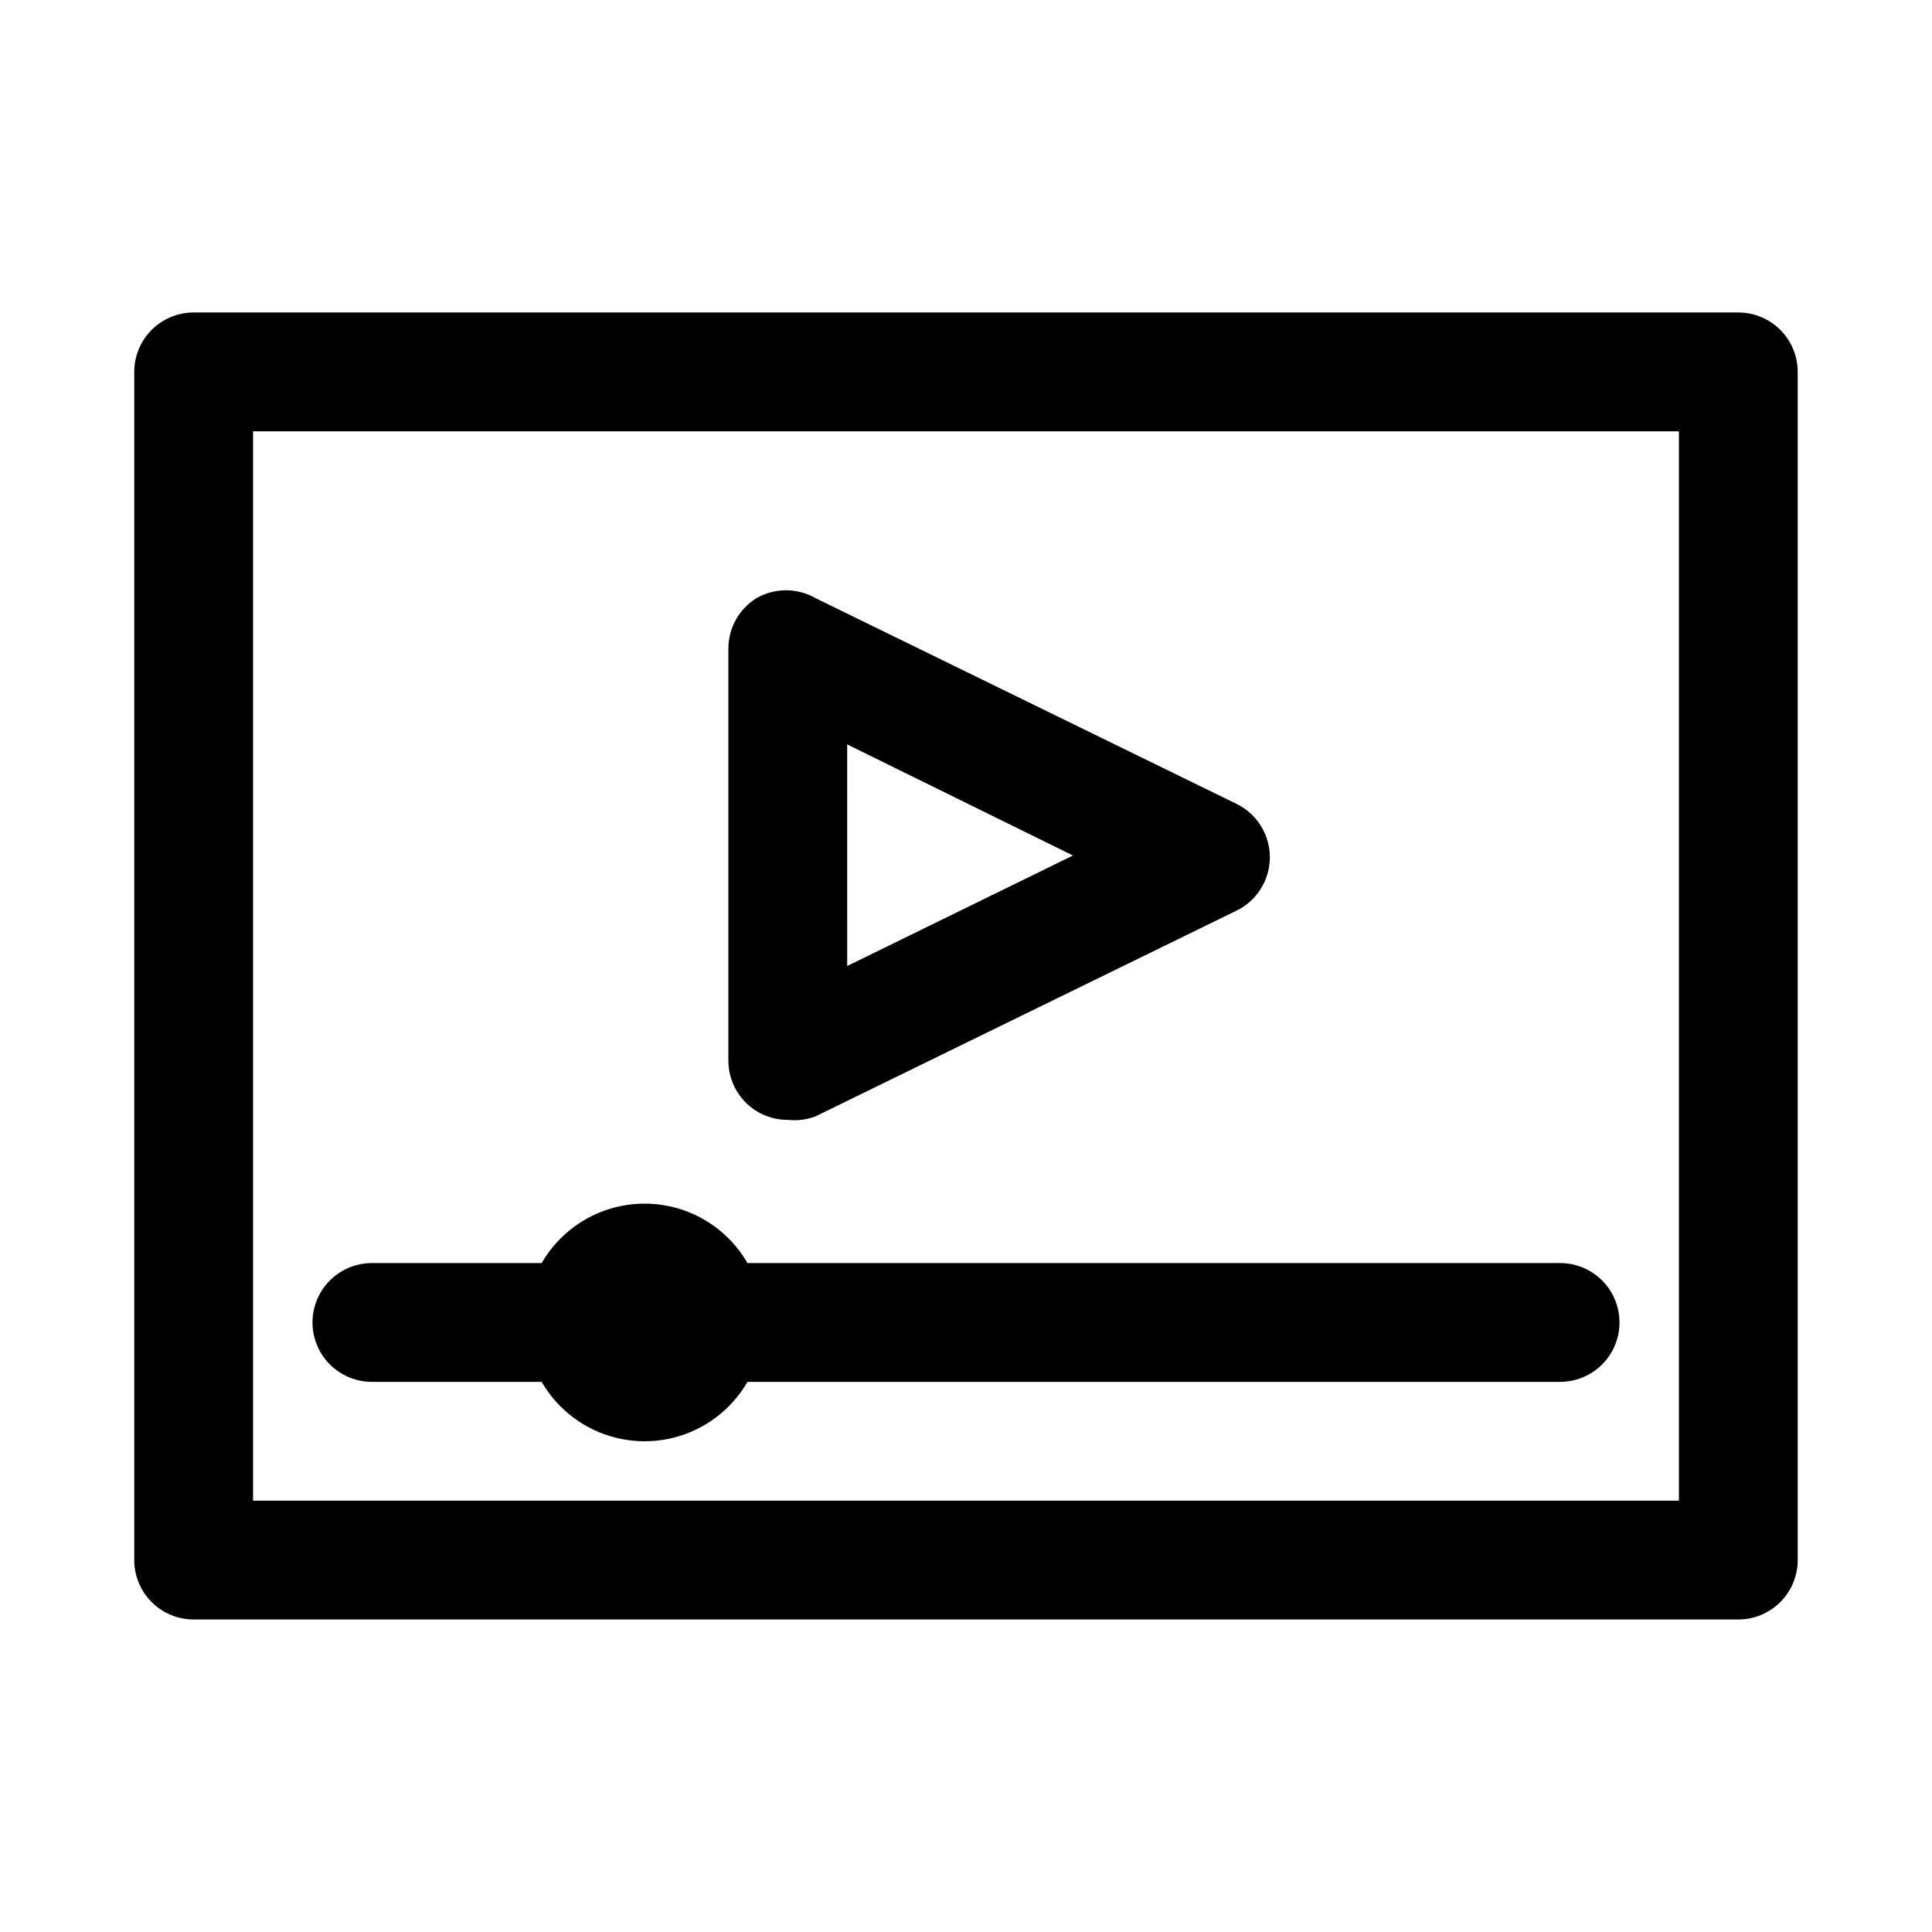 <?xml version="1.0" encoding="UTF-8"?>
<!-- Uploaded to: ICON Repo, www.iconrepo.com, Generator: ICON Repo Mixer Tools -->
<svg fill="#000000" width="800px" height="800px" version="1.1" viewBox="144 144 512 512" xmlns="http://www.w3.org/2000/svg">
 <g>
  <path d="m604.67 573.18h-409.35c-4.176 0-8.18-1.66-11.133-4.613-2.949-2.953-4.609-6.957-4.609-11.133v-314.88c0-4.176 1.66-8.18 4.609-11.133 2.953-2.953 6.957-4.613 11.133-4.613h409.35c4.176 0 8.18 1.66 11.133 4.613 2.953 2.953 4.609 6.957 4.609 11.133v314.88c0 4.176-1.656 8.18-4.609 11.133-2.953 2.953-6.957 4.613-11.133 4.613zm-393.6-31.488h377.86v-283.39h-377.86z"/>
  <path d="m557.44 510.21h-314.88c-5.625 0-10.824-3-13.637-7.871-2.812-4.871-2.812-10.875 0-15.746s8.012-7.871 13.637-7.871h314.88c5.625 0 10.824 3 13.637 7.871s2.812 10.875 0 15.746c-2.812 4.871-8.012 7.871-13.637 7.871z"/>
  <path d="m314.82 525.95c-8.352 0-16.359-3.316-22.266-9.223-5.906-5.902-9.223-13.914-9.223-22.266 0-8.348 3.316-16.359 9.223-22.262 5.906-5.906 13.914-9.223 22.266-9.223 8.352 0 16.359 3.316 22.266 9.223 5.902 5.902 9.223 13.914 9.223 22.262 0 8.352-3.32 16.363-9.223 22.266-5.906 5.906-13.914 9.223-22.266 9.223z"/>
  <path d="m352.77 440.78c-2.945 0.008-5.84-0.809-8.344-2.363-4.613-2.883-7.41-7.941-7.398-13.383v-109.11c-0.012-5.441 2.785-10.5 7.398-13.383 2.394-1.383 5.109-2.109 7.871-2.109 2.766 0 5.481 0.727 7.875 2.109l111.47 54.473h-0.004c3.57 1.73 6.352 4.738 7.797 8.43 1.445 3.691 1.445 7.793 0 11.484-1.445 3.688-4.227 6.699-7.797 8.426l-111.47 54.473 0.004 0.004c-2.356 0.902-4.894 1.227-7.402 0.945zm15.742-99.504 0.004 58.727 59.828-29.285z"/>
 </g>
</svg>